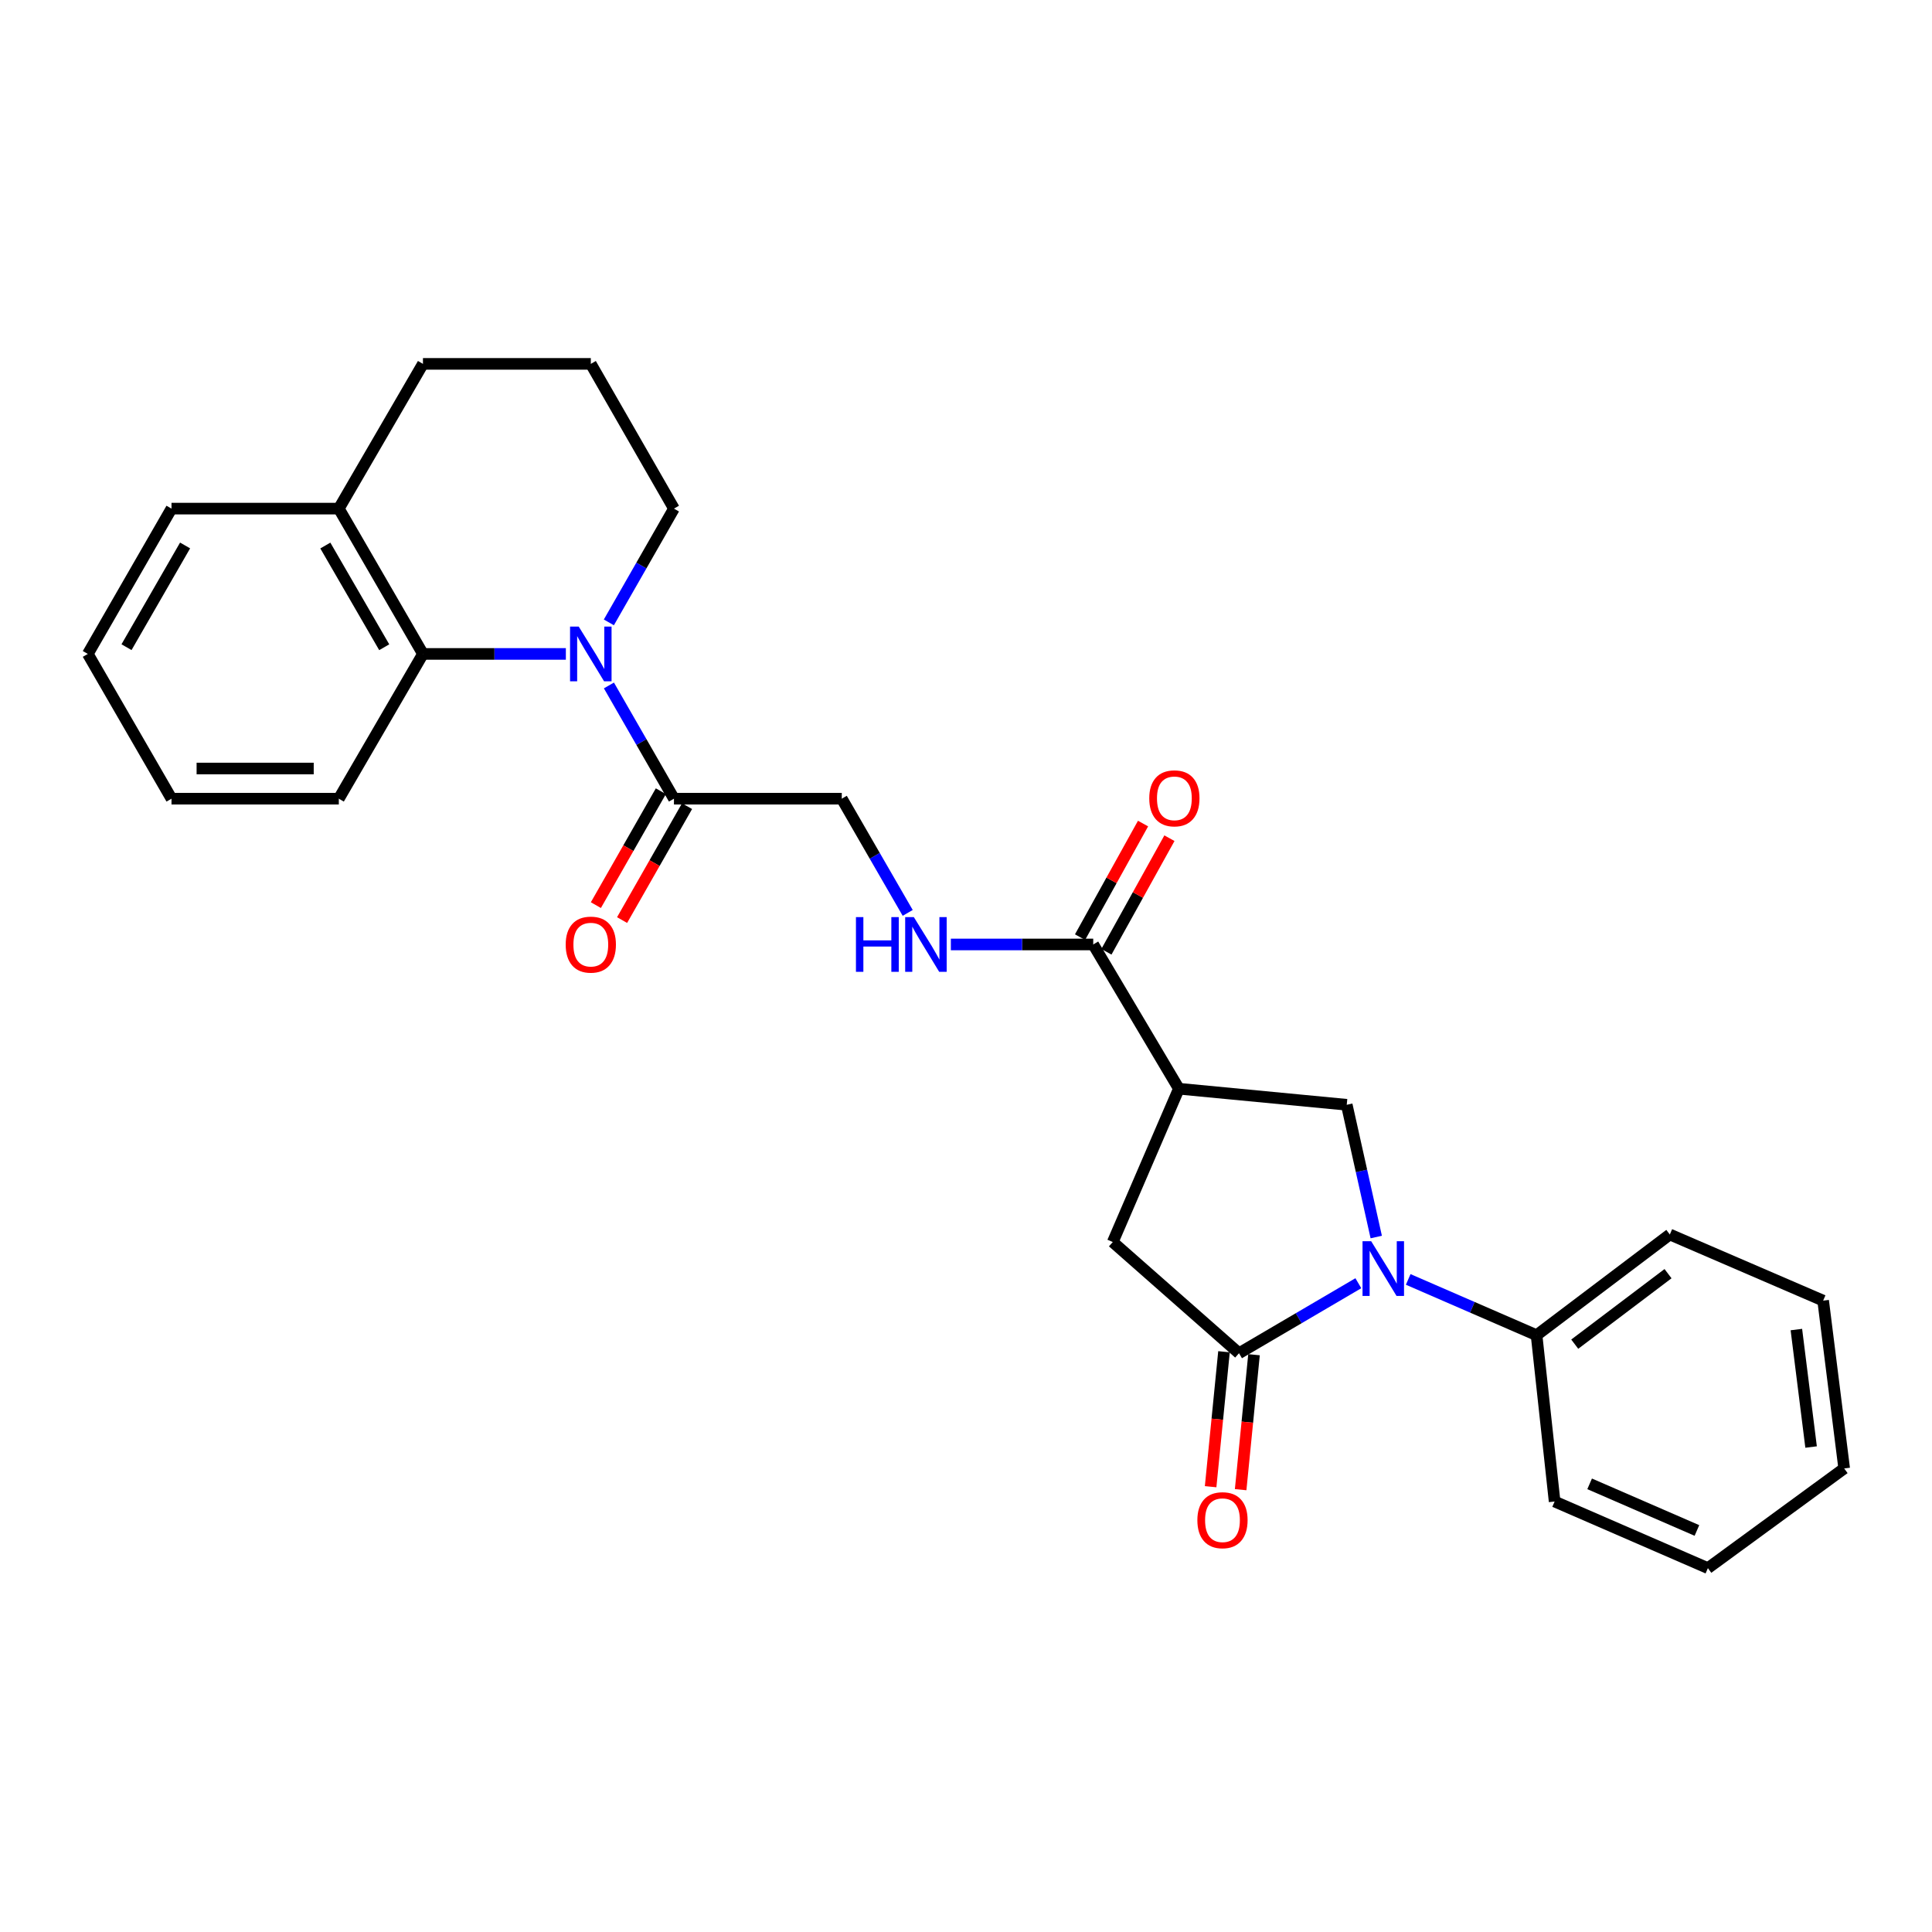 <?xml version='1.0' encoding='iso-8859-1'?>
<svg version='1.1' baseProfile='full'
              xmlns='http://www.w3.org/2000/svg'
                      xmlns:rdkit='http://www.rdkit.org/xml'
                      xmlns:xlink='http://www.w3.org/1999/xlink'
                  xml:space='preserve'
width='1000px' height='1000px' viewBox='0 0 1000 1000'>
<!-- END OF HEADER -->
<rect style='opacity:1.0;fill:#FFFFFF;stroke:none' width='1000' height='1000' x='0' y='0'> </rect>
<path class='bond-1' d='M 703.078,664.19 L 672.193,682.309' style='fill:none;fill-rule:evenodd;stroke:#0000FF;stroke-width:6px;stroke-linecap:butt;stroke-linejoin:miter;stroke-opacity:1' />
<path class='bond-1' d='M 672.193,682.309 L 641.308,700.428' style='fill:none;fill-rule:evenodd;stroke:#000000;stroke-width:6px;stroke-linecap:butt;stroke-linejoin:miter;stroke-opacity:1' />
<path class='bond-3' d='M 712.34,640.287 L 704.705,606.058' style='fill:none;fill-rule:evenodd;stroke:#0000FF;stroke-width:6px;stroke-linecap:butt;stroke-linejoin:miter;stroke-opacity:1' />
<path class='bond-3' d='M 704.705,606.058 L 697.071,571.829' style='fill:none;fill-rule:evenodd;stroke:#000000;stroke-width:6px;stroke-linecap:butt;stroke-linejoin:miter;stroke-opacity:1' />
<path class='bond-9' d='M 728.885,662.225 L 762.104,676.659' style='fill:none;fill-rule:evenodd;stroke:#0000FF;stroke-width:6px;stroke-linecap:butt;stroke-linejoin:miter;stroke-opacity:1' />
<path class='bond-9' d='M 762.104,676.659 L 795.324,691.094' style='fill:none;fill-rule:evenodd;stroke:#000000;stroke-width:6px;stroke-linecap:butt;stroke-linejoin:miter;stroke-opacity:1' />
<path class='bond-0' d='M 315.175,354.791 L 332.006,384.094' style='fill:none;fill-rule:evenodd;stroke:#0000FF;stroke-width:6px;stroke-linecap:butt;stroke-linejoin:miter;stroke-opacity:1' />
<path class='bond-0' d='M 332.006,384.094 L 348.838,413.397' style='fill:none;fill-rule:evenodd;stroke:#000000;stroke-width:6px;stroke-linecap:butt;stroke-linejoin:miter;stroke-opacity:1' />
<path class='bond-6' d='M 292.889,338.471 L 255.905,338.471' style='fill:none;fill-rule:evenodd;stroke:#0000FF;stroke-width:6px;stroke-linecap:butt;stroke-linejoin:miter;stroke-opacity:1' />
<path class='bond-6' d='M 255.905,338.471 L 218.92,338.471' style='fill:none;fill-rule:evenodd;stroke:#000000;stroke-width:6px;stroke-linecap:butt;stroke-linejoin:miter;stroke-opacity:1' />
<path class='bond-15' d='M 315.143,322.145 L 331.99,292.702' style='fill:none;fill-rule:evenodd;stroke:#0000FF;stroke-width:6px;stroke-linecap:butt;stroke-linejoin:miter;stroke-opacity:1' />
<path class='bond-15' d='M 331.99,292.702 L 348.838,263.258' style='fill:none;fill-rule:evenodd;stroke:#000000;stroke-width:6px;stroke-linecap:butt;stroke-linejoin:miter;stroke-opacity:1' />
<path class='bond-7' d='M 641.308,700.428 L 575.967,642.869' style='fill:none;fill-rule:evenodd;stroke:#000000;stroke-width:6px;stroke-linecap:butt;stroke-linejoin:miter;stroke-opacity:1' />
<path class='bond-10' d='M 633.538,699.658 L 630.078,734.585' style='fill:none;fill-rule:evenodd;stroke:#000000;stroke-width:6px;stroke-linecap:butt;stroke-linejoin:miter;stroke-opacity:1' />
<path class='bond-10' d='M 630.078,734.585 L 626.618,769.512' style='fill:none;fill-rule:evenodd;stroke:#FF0000;stroke-width:6px;stroke-linecap:butt;stroke-linejoin:miter;stroke-opacity:1' />
<path class='bond-10' d='M 649.077,701.198 L 645.617,736.124' style='fill:none;fill-rule:evenodd;stroke:#000000;stroke-width:6px;stroke-linecap:butt;stroke-linejoin:miter;stroke-opacity:1' />
<path class='bond-10' d='M 645.617,736.124 L 642.157,771.051' style='fill:none;fill-rule:evenodd;stroke:#FF0000;stroke-width:6px;stroke-linecap:butt;stroke-linejoin:miter;stroke-opacity:1' />
<path class='bond-2' d='M 610.182,563.519 L 697.071,571.829' style='fill:none;fill-rule:evenodd;stroke:#000000;stroke-width:6px;stroke-linecap:butt;stroke-linejoin:miter;stroke-opacity:1' />
<path class='bond-4' d='M 610.182,563.519 L 565.852,488.853' style='fill:none;fill-rule:evenodd;stroke:#000000;stroke-width:6px;stroke-linecap:butt;stroke-linejoin:miter;stroke-opacity:1' />
<path class='bond-27' d='M 610.182,563.519 L 575.967,642.869' style='fill:none;fill-rule:evenodd;stroke:#000000;stroke-width:6px;stroke-linecap:butt;stroke-linejoin:miter;stroke-opacity:1' />
<path class='bond-8' d='M 565.852,488.853 L 529.008,488.853' style='fill:none;fill-rule:evenodd;stroke:#000000;stroke-width:6px;stroke-linecap:butt;stroke-linejoin:miter;stroke-opacity:1' />
<path class='bond-8' d='M 529.008,488.853 L 492.163,488.853' style='fill:none;fill-rule:evenodd;stroke:#0000FF;stroke-width:6px;stroke-linecap:butt;stroke-linejoin:miter;stroke-opacity:1' />
<path class='bond-14' d='M 572.679,492.64 L 588.987,463.245' style='fill:none;fill-rule:evenodd;stroke:#000000;stroke-width:6px;stroke-linecap:butt;stroke-linejoin:miter;stroke-opacity:1' />
<path class='bond-14' d='M 588.987,463.245 L 605.295,433.849' style='fill:none;fill-rule:evenodd;stroke:#FF0000;stroke-width:6px;stroke-linecap:butt;stroke-linejoin:miter;stroke-opacity:1' />
<path class='bond-14' d='M 559.025,485.065 L 575.332,455.67' style='fill:none;fill-rule:evenodd;stroke:#000000;stroke-width:6px;stroke-linecap:butt;stroke-linejoin:miter;stroke-opacity:1' />
<path class='bond-14' d='M 575.332,455.67 L 591.64,426.274' style='fill:none;fill-rule:evenodd;stroke:#FF0000;stroke-width:6px;stroke-linecap:butt;stroke-linejoin:miter;stroke-opacity:1' />
<path class='bond-5' d='M 348.838,413.397 L 435.701,413.397' style='fill:none;fill-rule:evenodd;stroke:#000000;stroke-width:6px;stroke-linecap:butt;stroke-linejoin:miter;stroke-opacity:1' />
<path class='bond-13' d='M 342.056,409.529 L 325.24,439.011' style='fill:none;fill-rule:evenodd;stroke:#000000;stroke-width:6px;stroke-linecap:butt;stroke-linejoin:miter;stroke-opacity:1' />
<path class='bond-13' d='M 325.24,439.011 L 308.425,468.493' style='fill:none;fill-rule:evenodd;stroke:#FF0000;stroke-width:6px;stroke-linecap:butt;stroke-linejoin:miter;stroke-opacity:1' />
<path class='bond-13' d='M 355.62,417.265 L 338.804,446.747' style='fill:none;fill-rule:evenodd;stroke:#000000;stroke-width:6px;stroke-linecap:butt;stroke-linejoin:miter;stroke-opacity:1' />
<path class='bond-13' d='M 338.804,446.747 L 321.989,476.229' style='fill:none;fill-rule:evenodd;stroke:#FF0000;stroke-width:6px;stroke-linecap:butt;stroke-linejoin:miter;stroke-opacity:1' />
<path class='bond-12' d='M 218.92,338.471 L 175.372,263.258' style='fill:none;fill-rule:evenodd;stroke:#000000;stroke-width:6px;stroke-linecap:butt;stroke-linejoin:miter;stroke-opacity:1' />
<path class='bond-12' d='M 198.875,335.013 L 168.391,282.365' style='fill:none;fill-rule:evenodd;stroke:#000000;stroke-width:6px;stroke-linecap:butt;stroke-linejoin:miter;stroke-opacity:1' />
<path class='bond-16' d='M 218.92,338.471 L 175.372,413.397' style='fill:none;fill-rule:evenodd;stroke:#000000;stroke-width:6px;stroke-linecap:butt;stroke-linejoin:miter;stroke-opacity:1' />
<path class='bond-11' d='M 469.827,472.514 L 452.764,442.956' style='fill:none;fill-rule:evenodd;stroke:#0000FF;stroke-width:6px;stroke-linecap:butt;stroke-linejoin:miter;stroke-opacity:1' />
<path class='bond-11' d='M 452.764,442.956 L 435.701,413.397' style='fill:none;fill-rule:evenodd;stroke:#000000;stroke-width:6px;stroke-linecap:butt;stroke-linejoin:miter;stroke-opacity:1' />
<path class='bond-19' d='M 795.324,691.094 L 864.299,638.974' style='fill:none;fill-rule:evenodd;stroke:#000000;stroke-width:6px;stroke-linecap:butt;stroke-linejoin:miter;stroke-opacity:1' />
<path class='bond-19' d='M 815.084,695.734 L 863.367,659.25' style='fill:none;fill-rule:evenodd;stroke:#000000;stroke-width:6px;stroke-linecap:butt;stroke-linejoin:miter;stroke-opacity:1' />
<path class='bond-20' d='M 795.324,691.094 L 804.667,777.185' style='fill:none;fill-rule:evenodd;stroke:#000000;stroke-width:6px;stroke-linecap:butt;stroke-linejoin:miter;stroke-opacity:1' />
<path class='bond-21' d='M 175.372,263.258 L 88.769,263.258' style='fill:none;fill-rule:evenodd;stroke:#000000;stroke-width:6px;stroke-linecap:butt;stroke-linejoin:miter;stroke-opacity:1' />
<path class='bond-29' d='M 175.372,263.258 L 218.92,188.341' style='fill:none;fill-rule:evenodd;stroke:#000000;stroke-width:6px;stroke-linecap:butt;stroke-linejoin:miter;stroke-opacity:1' />
<path class='bond-17' d='M 348.838,263.258 L 305.801,188.341' style='fill:none;fill-rule:evenodd;stroke:#000000;stroke-width:6px;stroke-linecap:butt;stroke-linejoin:miter;stroke-opacity:1' />
<path class='bond-22' d='M 175.372,413.397 L 88.769,413.397' style='fill:none;fill-rule:evenodd;stroke:#000000;stroke-width:6px;stroke-linecap:butt;stroke-linejoin:miter;stroke-opacity:1' />
<path class='bond-22' d='M 162.381,397.782 L 101.759,397.782' style='fill:none;fill-rule:evenodd;stroke:#000000;stroke-width:6px;stroke-linecap:butt;stroke-linejoin:miter;stroke-opacity:1' />
<path class='bond-18' d='M 305.801,188.341 L 218.92,188.341' style='fill:none;fill-rule:evenodd;stroke:#000000;stroke-width:6px;stroke-linecap:butt;stroke-linejoin:miter;stroke-opacity:1' />
<path class='bond-24' d='M 864.299,638.974 L 943.658,673.206' style='fill:none;fill-rule:evenodd;stroke:#000000;stroke-width:6px;stroke-linecap:butt;stroke-linejoin:miter;stroke-opacity:1' />
<path class='bond-25' d='M 804.667,777.185 L 884,811.659' style='fill:none;fill-rule:evenodd;stroke:#000000;stroke-width:6px;stroke-linecap:butt;stroke-linejoin:miter;stroke-opacity:1' />
<path class='bond-25' d='M 822.79,768.034 L 878.324,792.167' style='fill:none;fill-rule:evenodd;stroke:#000000;stroke-width:6px;stroke-linecap:butt;stroke-linejoin:miter;stroke-opacity:1' />
<path class='bond-30' d='M 88.769,263.258 L 45.455,338.471' style='fill:none;fill-rule:evenodd;stroke:#000000;stroke-width:6px;stroke-linecap:butt;stroke-linejoin:miter;stroke-opacity:1' />
<path class='bond-30' d='M 95.803,282.333 L 65.483,334.982' style='fill:none;fill-rule:evenodd;stroke:#000000;stroke-width:6px;stroke-linecap:butt;stroke-linejoin:miter;stroke-opacity:1' />
<path class='bond-23' d='M 88.769,413.397 L 45.455,338.471' style='fill:none;fill-rule:evenodd;stroke:#000000;stroke-width:6px;stroke-linecap:butt;stroke-linejoin:miter;stroke-opacity:1' />
<path class='bond-28' d='M 943.658,673.206 L 954.545,760.069' style='fill:none;fill-rule:evenodd;stroke:#000000;stroke-width:6px;stroke-linecap:butt;stroke-linejoin:miter;stroke-opacity:1' />
<path class='bond-28' d='M 929.798,688.177 L 937.419,748.981' style='fill:none;fill-rule:evenodd;stroke:#000000;stroke-width:6px;stroke-linecap:butt;stroke-linejoin:miter;stroke-opacity:1' />
<path class='bond-26' d='M 884,811.659 L 954.545,760.069' style='fill:none;fill-rule:evenodd;stroke:#000000;stroke-width:6px;stroke-linecap:butt;stroke-linejoin:miter;stroke-opacity:1' />
<path  class='atom-0' d='M 709.722 642.459
L 719.002 657.459
Q 719.922 658.939, 721.402 661.619
Q 722.882 664.299, 722.962 664.459
L 722.962 642.459
L 726.722 642.459
L 726.722 670.779
L 722.842 670.779
L 712.882 654.379
Q 711.722 652.459, 710.482 650.259
Q 709.282 648.059, 708.922 647.379
L 708.922 670.779
L 705.242 670.779
L 705.242 642.459
L 709.722 642.459
' fill='#0000FF'/>
<path  class='atom-1' d='M 299.541 324.311
L 308.821 339.311
Q 309.741 340.791, 311.221 343.471
Q 312.701 346.151, 312.781 346.311
L 312.781 324.311
L 316.541 324.311
L 316.541 352.631
L 312.661 352.631
L 302.701 336.231
Q 301.541 334.311, 300.301 332.111
Q 299.101 329.911, 298.741 329.231
L 298.741 352.631
L 295.061 352.631
L 295.061 324.311
L 299.541 324.311
' fill='#0000FF'/>
<path  class='atom-9' d='M 443.038 474.693
L 446.878 474.693
L 446.878 486.733
L 461.358 486.733
L 461.358 474.693
L 465.198 474.693
L 465.198 503.013
L 461.358 503.013
L 461.358 489.933
L 446.878 489.933
L 446.878 503.013
L 443.038 503.013
L 443.038 474.693
' fill='#0000FF'/>
<path  class='atom-9' d='M 472.998 474.693
L 482.278 489.693
Q 483.198 491.173, 484.678 493.853
Q 486.158 496.533, 486.238 496.693
L 486.238 474.693
L 489.998 474.693
L 489.998 503.013
L 486.118 503.013
L 476.158 486.613
Q 474.998 484.693, 473.758 482.493
Q 472.558 480.293, 472.198 479.613
L 472.198 503.013
L 468.518 503.013
L 468.518 474.693
L 472.998 474.693
' fill='#0000FF'/>
<path  class='atom-11' d='M 619.754 786.85
Q 619.754 780.05, 623.114 776.25
Q 626.474 772.45, 632.754 772.45
Q 639.034 772.45, 642.394 776.25
Q 645.754 780.05, 645.754 786.85
Q 645.754 793.73, 642.354 797.65
Q 638.954 801.53, 632.754 801.53
Q 626.514 801.53, 623.114 797.65
Q 619.754 793.77, 619.754 786.85
M 632.754 798.33
Q 637.074 798.33, 639.394 795.45
Q 641.754 792.53, 641.754 786.85
Q 641.754 781.29, 639.394 778.49
Q 637.074 775.65, 632.754 775.65
Q 628.434 775.65, 626.074 778.45
Q 623.754 781.25, 623.754 786.85
Q 623.754 792.57, 626.074 795.45
Q 628.434 798.33, 632.754 798.33
' fill='#FF0000'/>
<path  class='atom-14' d='M 292.801 488.933
Q 292.801 482.133, 296.161 478.333
Q 299.521 474.533, 305.801 474.533
Q 312.081 474.533, 315.441 478.333
Q 318.801 482.133, 318.801 488.933
Q 318.801 495.813, 315.401 499.733
Q 312.001 503.613, 305.801 503.613
Q 299.561 503.613, 296.161 499.733
Q 292.801 495.853, 292.801 488.933
M 305.801 500.413
Q 310.121 500.413, 312.441 497.533
Q 314.801 494.613, 314.801 488.933
Q 314.801 483.373, 312.441 480.573
Q 310.121 477.733, 305.801 477.733
Q 301.481 477.733, 299.121 480.533
Q 296.801 483.333, 296.801 488.933
Q 296.801 494.653, 299.121 497.533
Q 301.481 500.413, 305.801 500.413
' fill='#FF0000'/>
<path  class='atom-15' d='M 594.857 413.217
Q 594.857 406.417, 598.217 402.617
Q 601.577 398.817, 607.857 398.817
Q 614.137 398.817, 617.497 402.617
Q 620.857 406.417, 620.857 413.217
Q 620.857 420.097, 617.457 424.017
Q 614.057 427.897, 607.857 427.897
Q 601.617 427.897, 598.217 424.017
Q 594.857 420.137, 594.857 413.217
M 607.857 424.697
Q 612.177 424.697, 614.497 421.817
Q 616.857 418.897, 616.857 413.217
Q 616.857 407.657, 614.497 404.857
Q 612.177 402.017, 607.857 402.017
Q 603.537 402.017, 601.177 404.817
Q 598.857 407.617, 598.857 413.217
Q 598.857 418.937, 601.177 421.817
Q 603.537 424.697, 607.857 424.697
' fill='#FF0000'/>
</svg>
